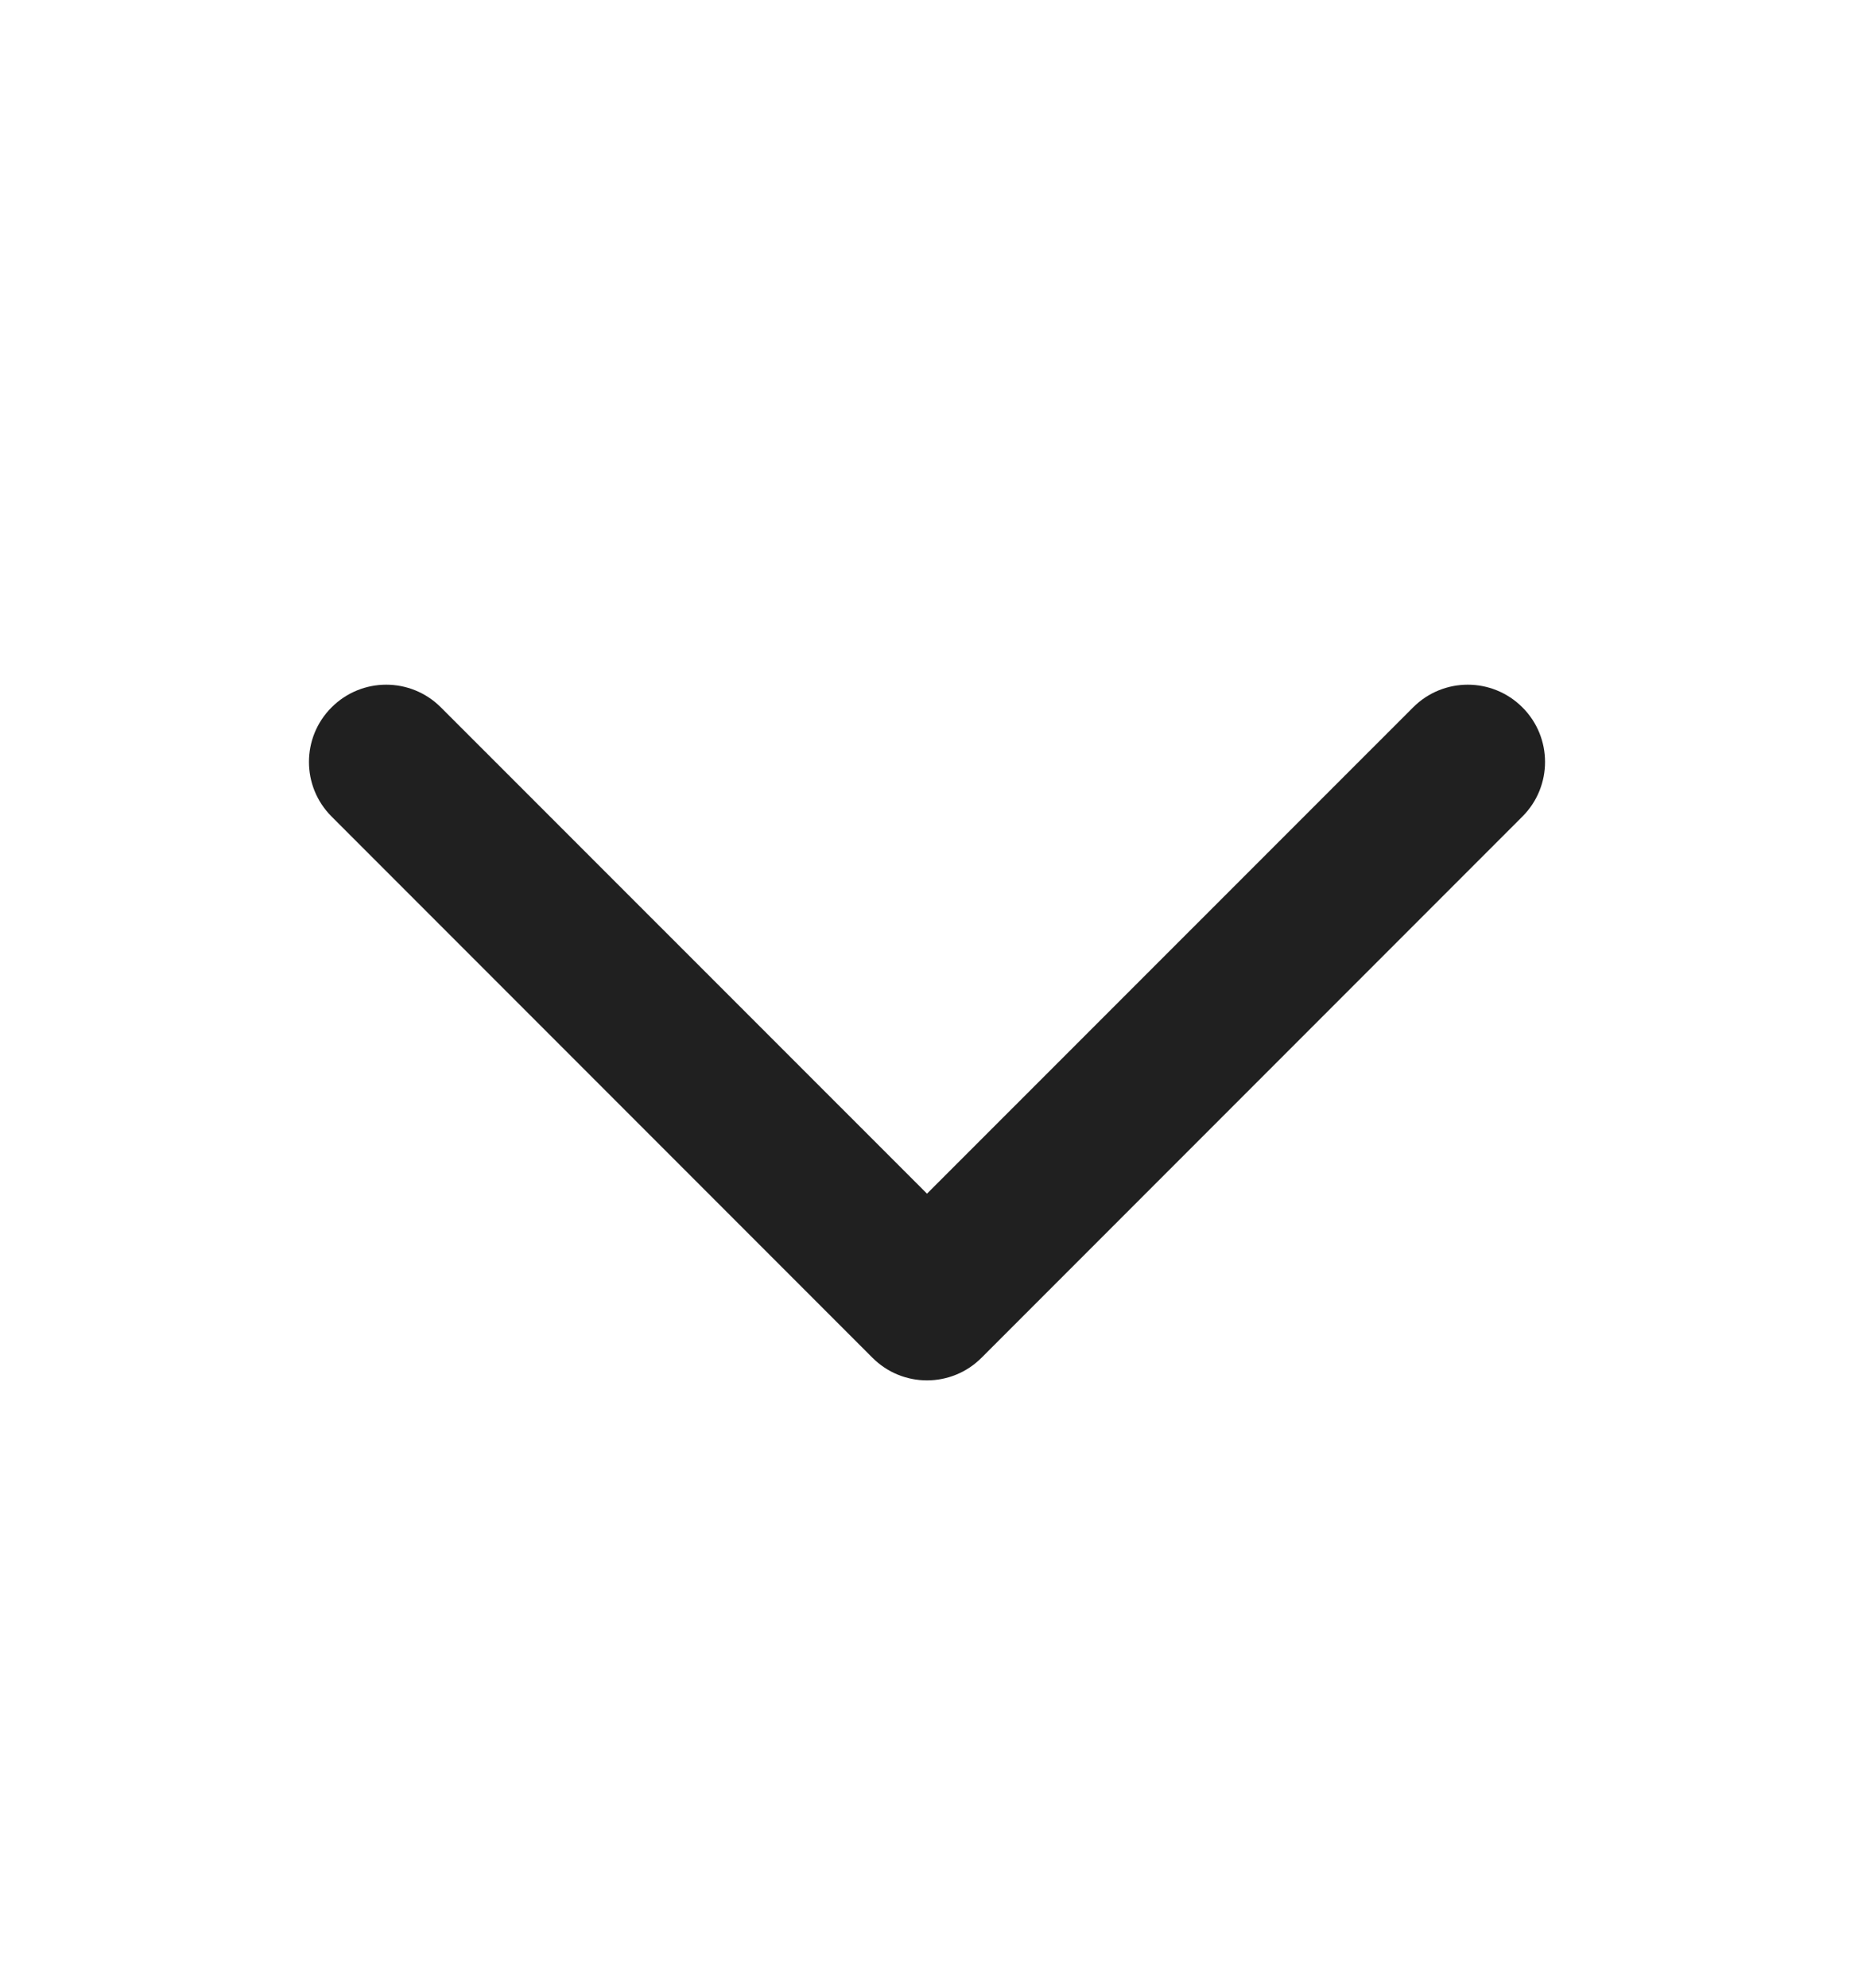 <svg width="14" height="15" viewBox="0 0 14 15" fill="none" xmlns="http://www.w3.org/2000/svg">
<path fill-rule="evenodd" clip-rule="evenodd" d="M11.496 5.338C11.724 5.565 11.724 5.935 11.496 6.162L7.412 10.246C7.185 10.474 6.815 10.474 6.588 10.246L2.504 6.162C2.276 5.935 2.276 5.565 2.504 5.338C2.732 5.11 3.101 5.11 3.329 5.338L7 9.008L10.671 5.338C10.899 5.11 11.268 5.11 11.496 5.338Z" fill="#202020"/>
</svg>
